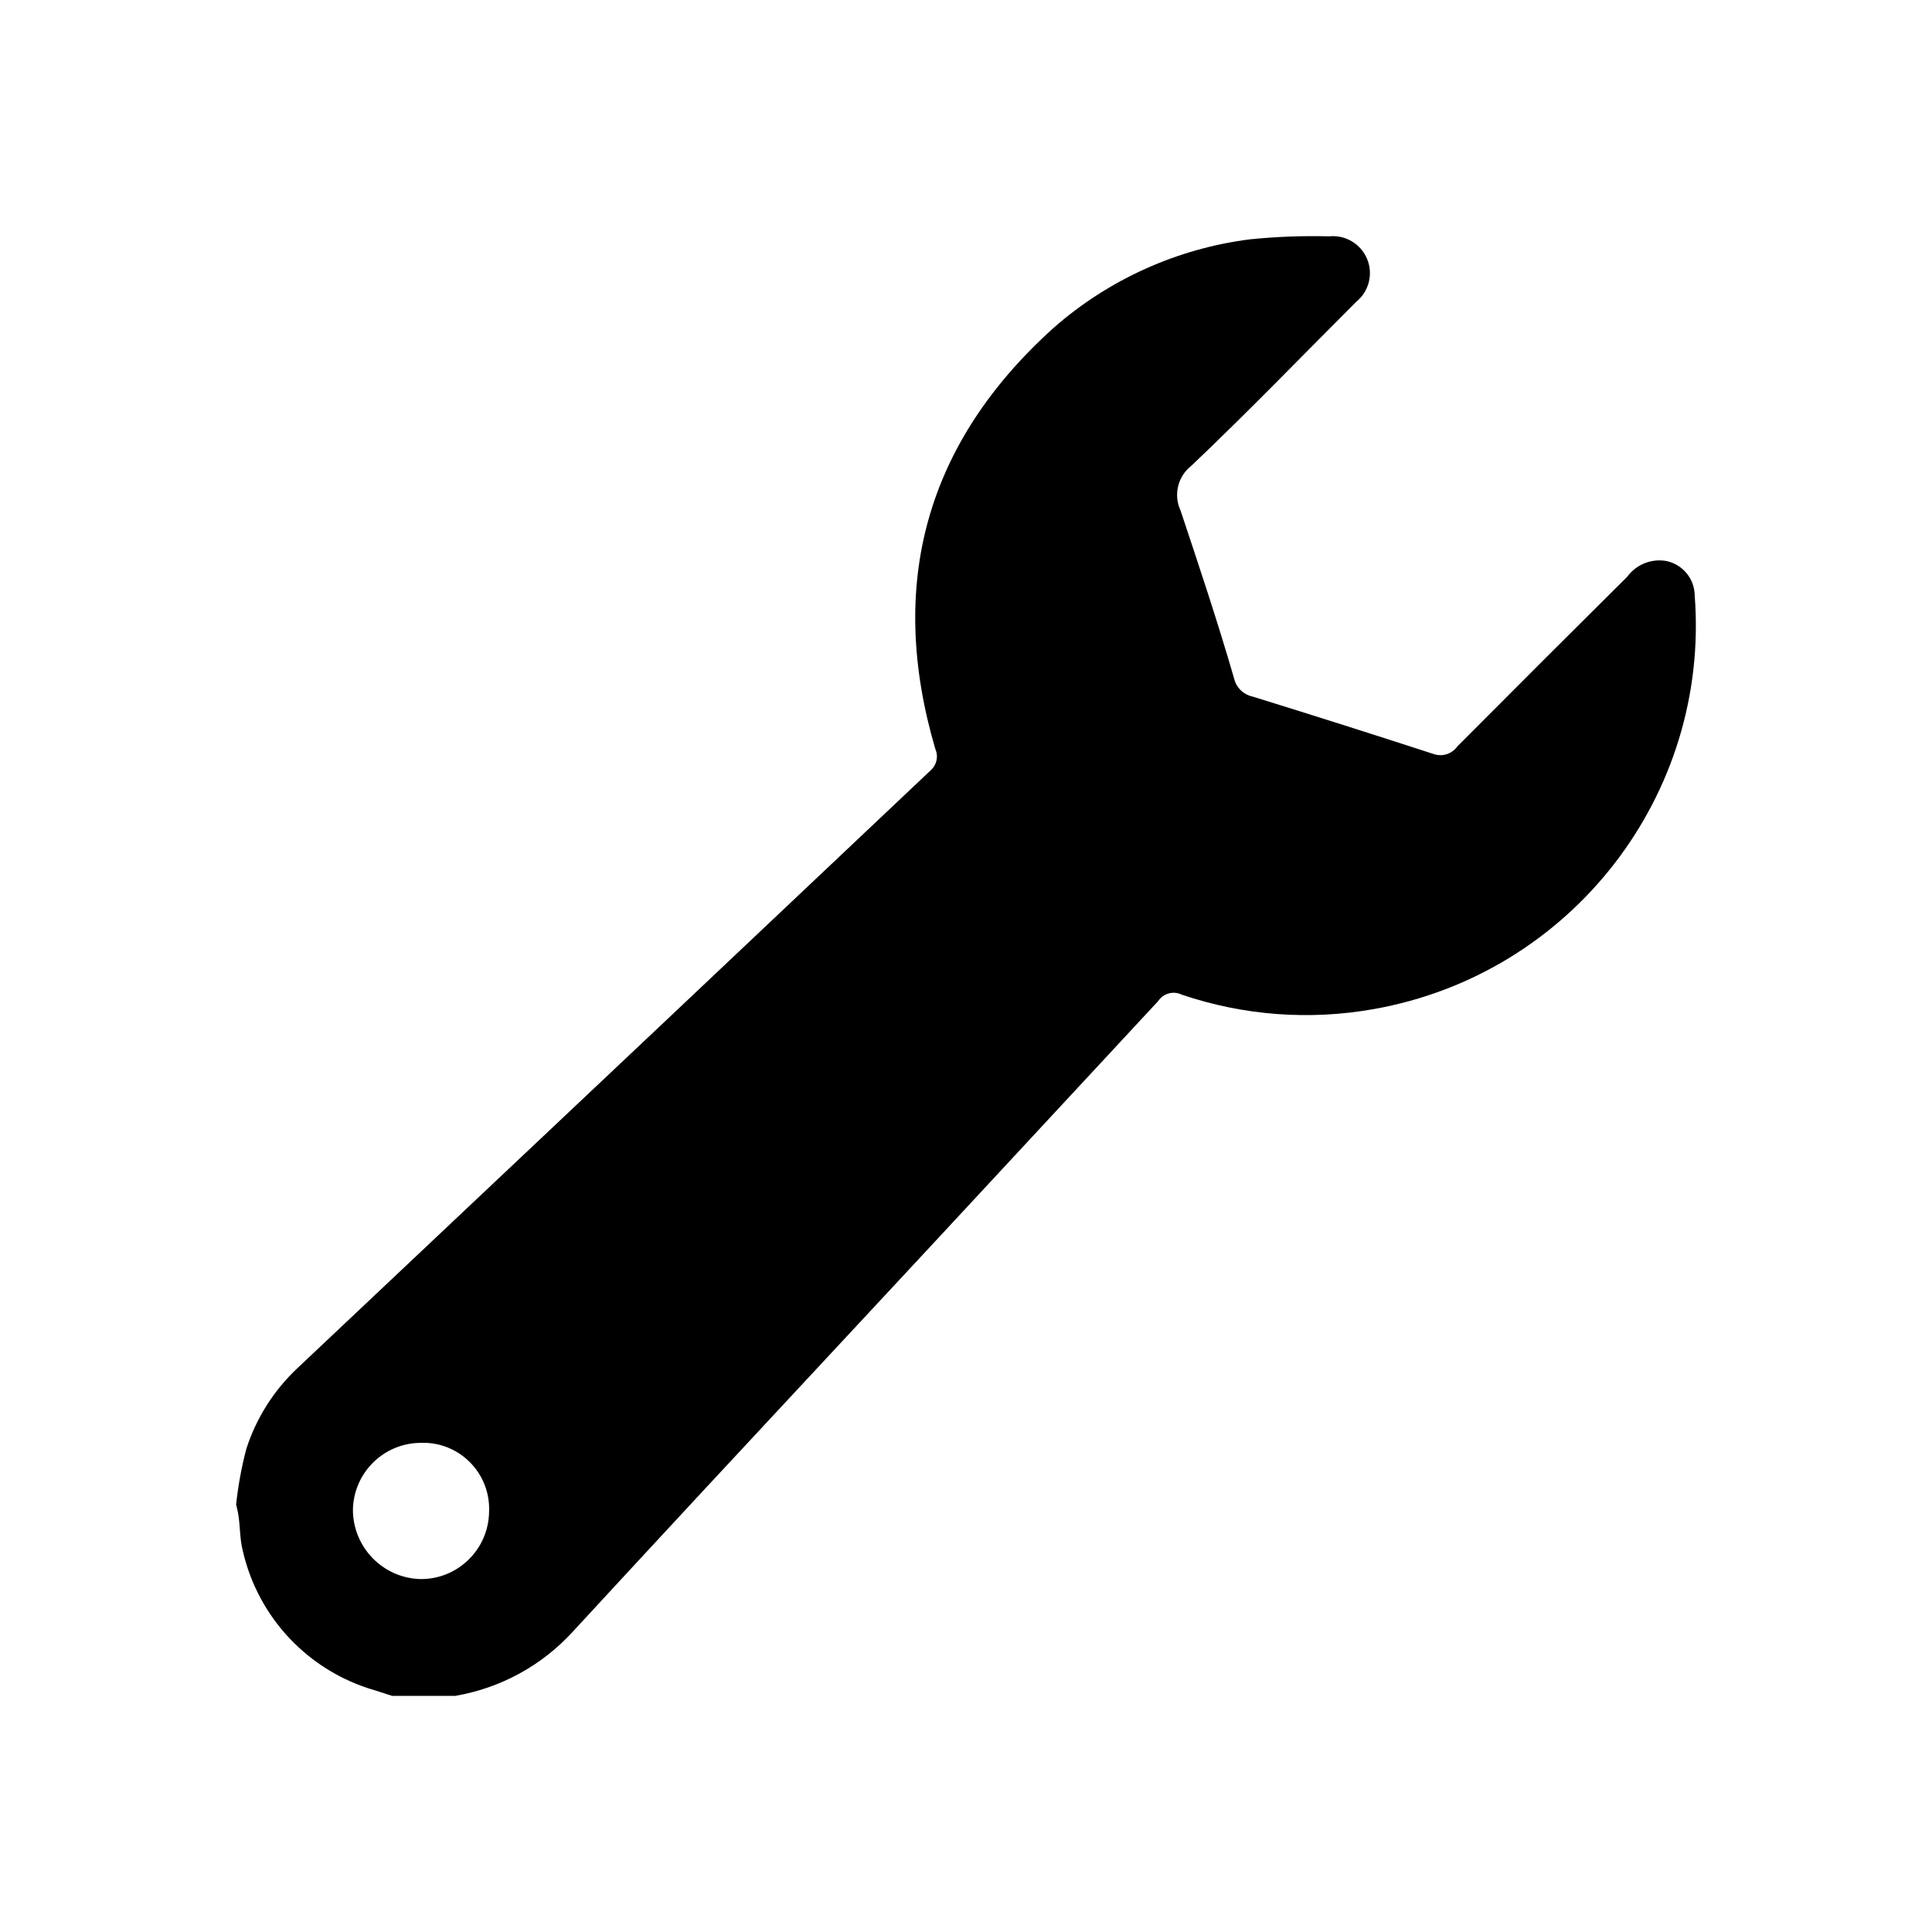 <svg xmlns="http://www.w3.org/2000/svg" width="90" height="90" viewBox="0 0 90 90">
    <path d="M11 70.08c.093-.871.251-1.735.474-2.582.457-1.424 1.267-2.71 2.353-3.737l17.239-16.264 12.282-11.606c.286-.247.377-.652.224-.998-2.258-7.671-.44-14.258 5.5-19.613 2.574-2.263 5.768-3.703 9.17-4.133 1.22-.123 2.447-.169 3.672-.137.758-.08 1.478.349 1.77 1.052.293.703.088 1.515-.503 1.995-2.585 2.583-5.076 5.166-7.68 7.637-.634.492-.845 1.356-.508 2.084.862 2.583 1.724 5.166 2.491 7.809.094.43.43.767.862.86 2.821.873 5.634 1.766 8.438 2.678.406.14.855-.003 1.103-.353 2.632-2.646 5.27-5.28 7.913-7.903.413-.566 1.11-.853 1.801-.74.774.15 1.335.822 1.345 1.61.715 9.307-5.752 17.64-14.954 19.268-2.989.533-6.064.302-8.939-.672-.39-.193-.864-.063-1.103.301C46.91 54.23 39.86 61.818 32.798 69.4c-2.04 2.199-4.077 4.4-6.11 6.604-1.442 1.582-3.372 2.637-5.483 2.996h-2.939l-.802-.258c-3.083-.886-5.44-3.376-6.154-6.5-.172-.672-.103-1.36-.276-2.015L11 70.08zm11.783.354c.079-1.693-1.222-3.132-2.911-3.22h-.234c-1.742-.015-3.17 1.38-3.198 3.125.009 1.745 1.396 3.17 3.137 3.22 1.745.02 3.178-1.377 3.206-3.125z"/>
</svg>
